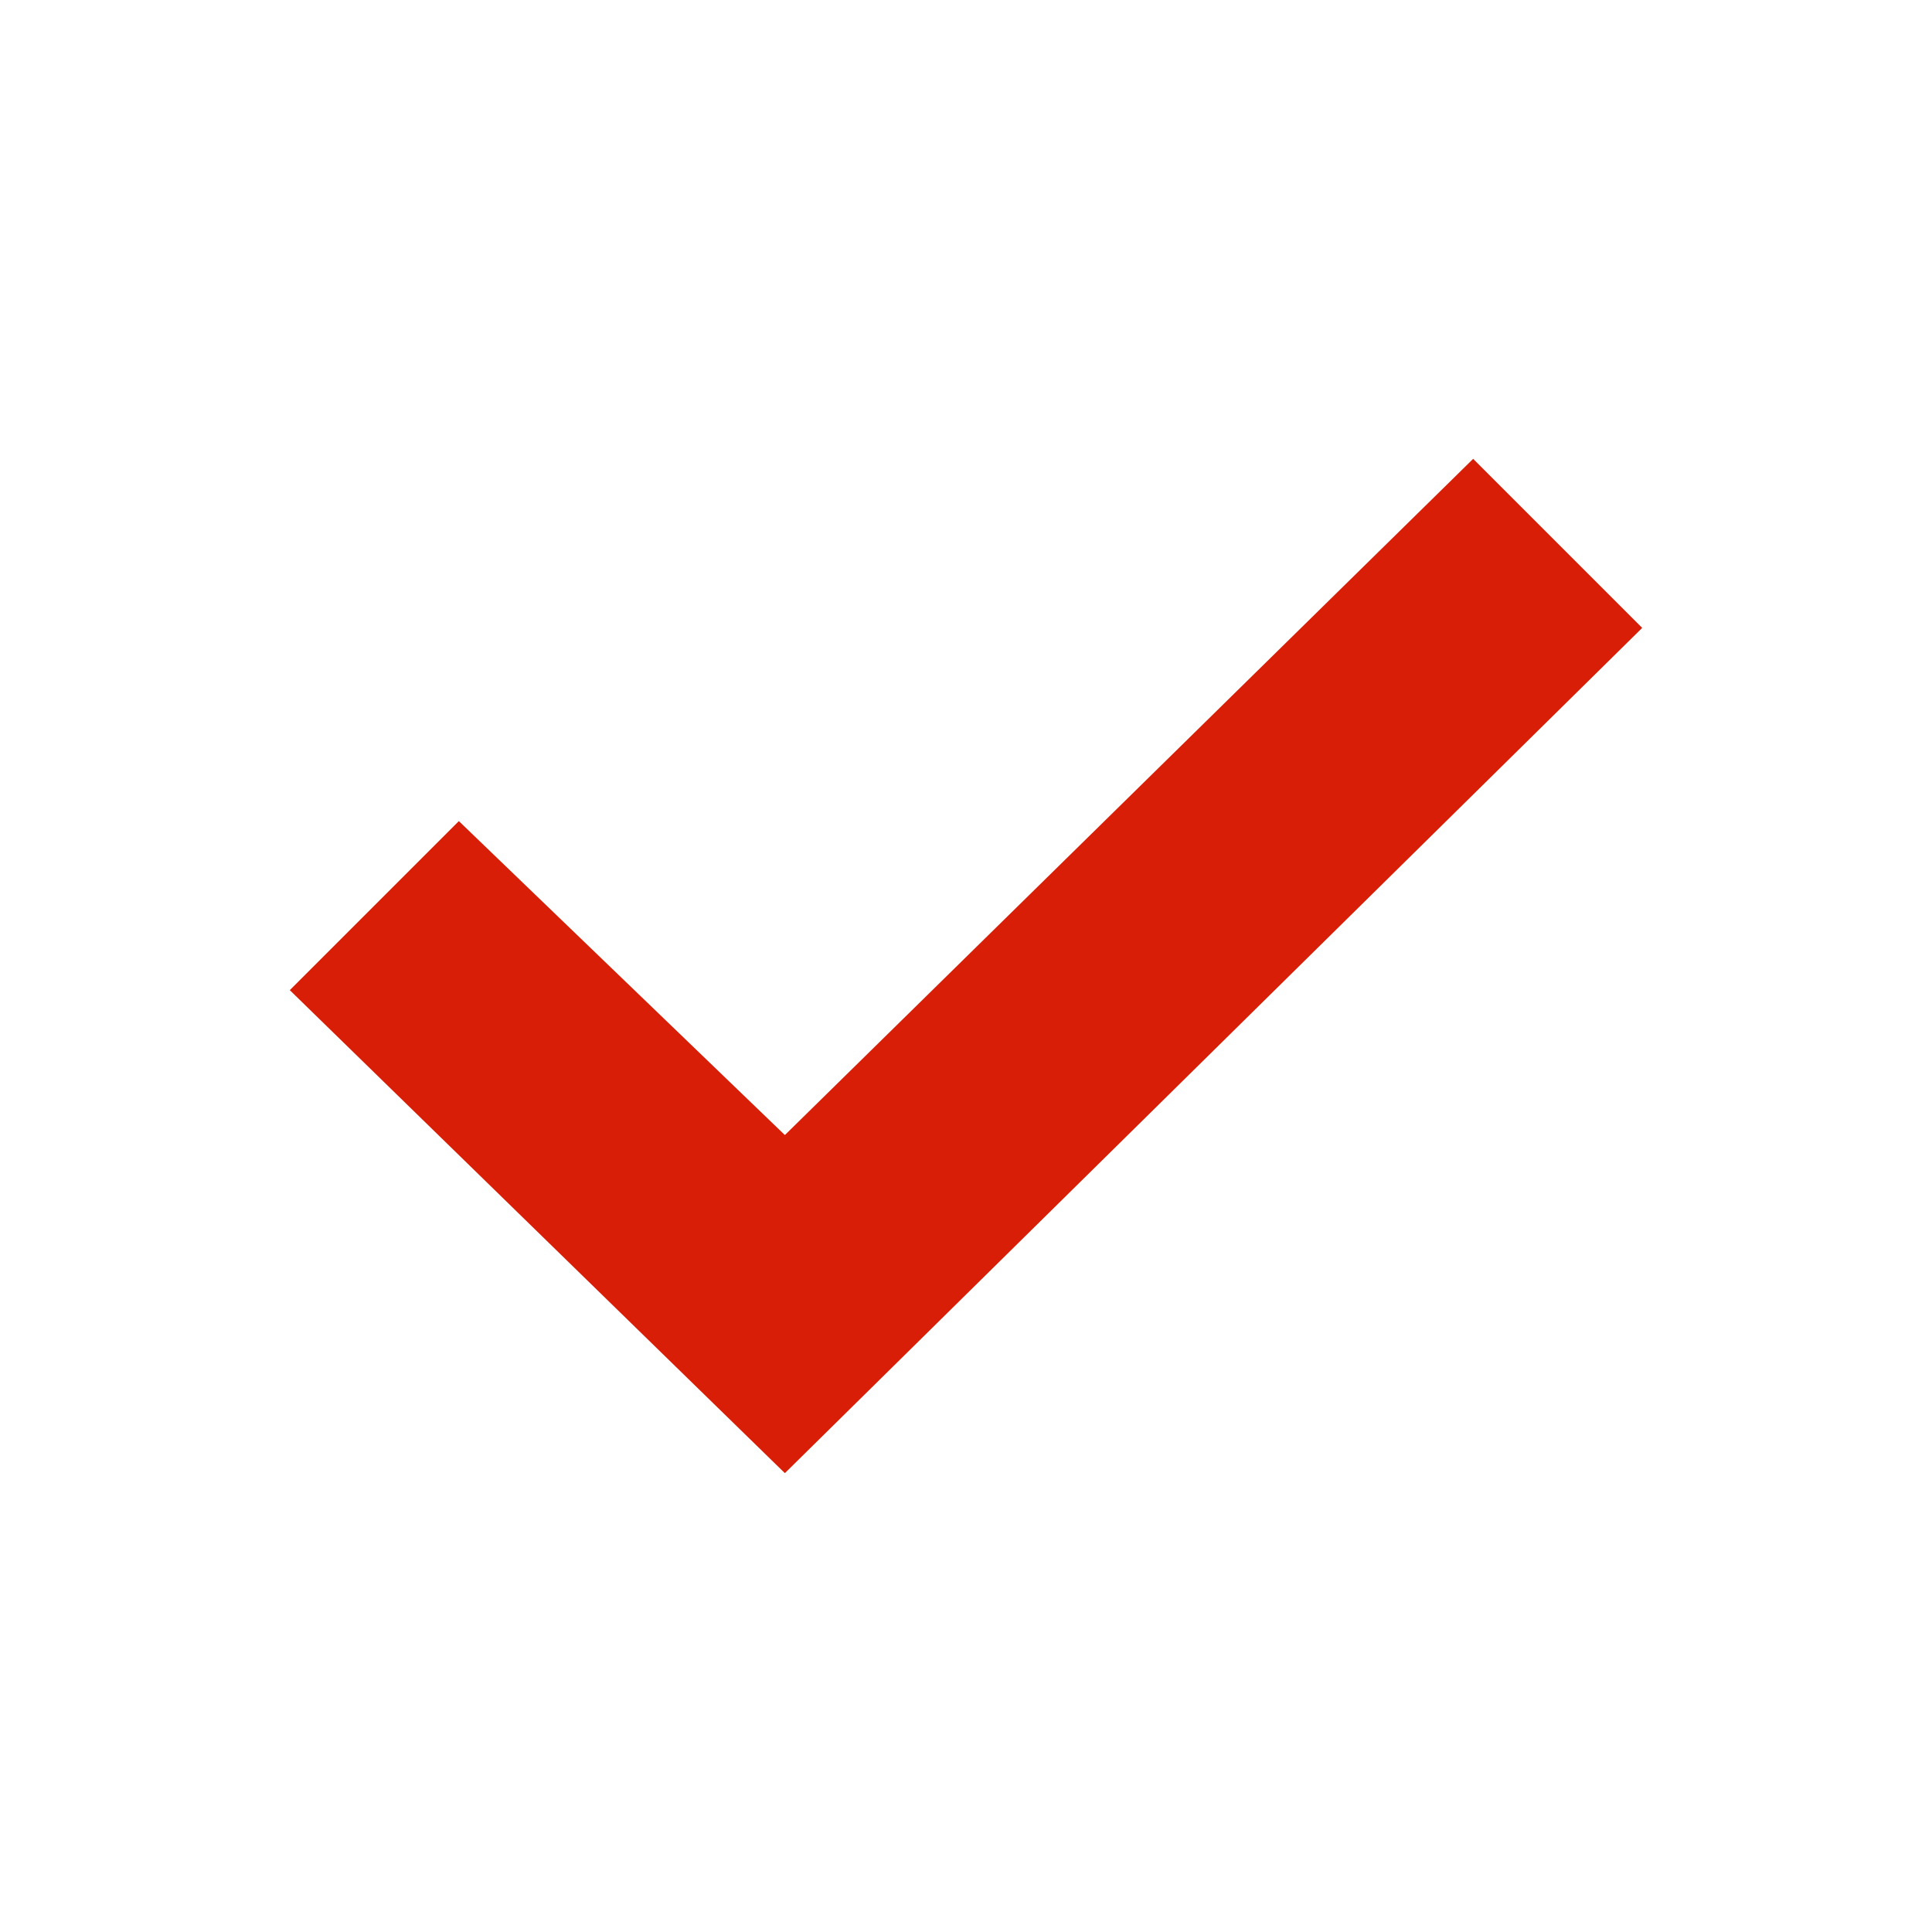 <svg t="1617937785200" class="icon" viewBox="0 0 1024 1024" version="1.1" xmlns="http://www.w3.org/2000/svg" p-id="1122" width="200" height="200"><path d="M870.4 332.8l-89.6-89.6L416 601.6 243.2 435.2l-89.6 89.6 262.4 256z" p-id="1123" fill="#d81e06"></path></svg>